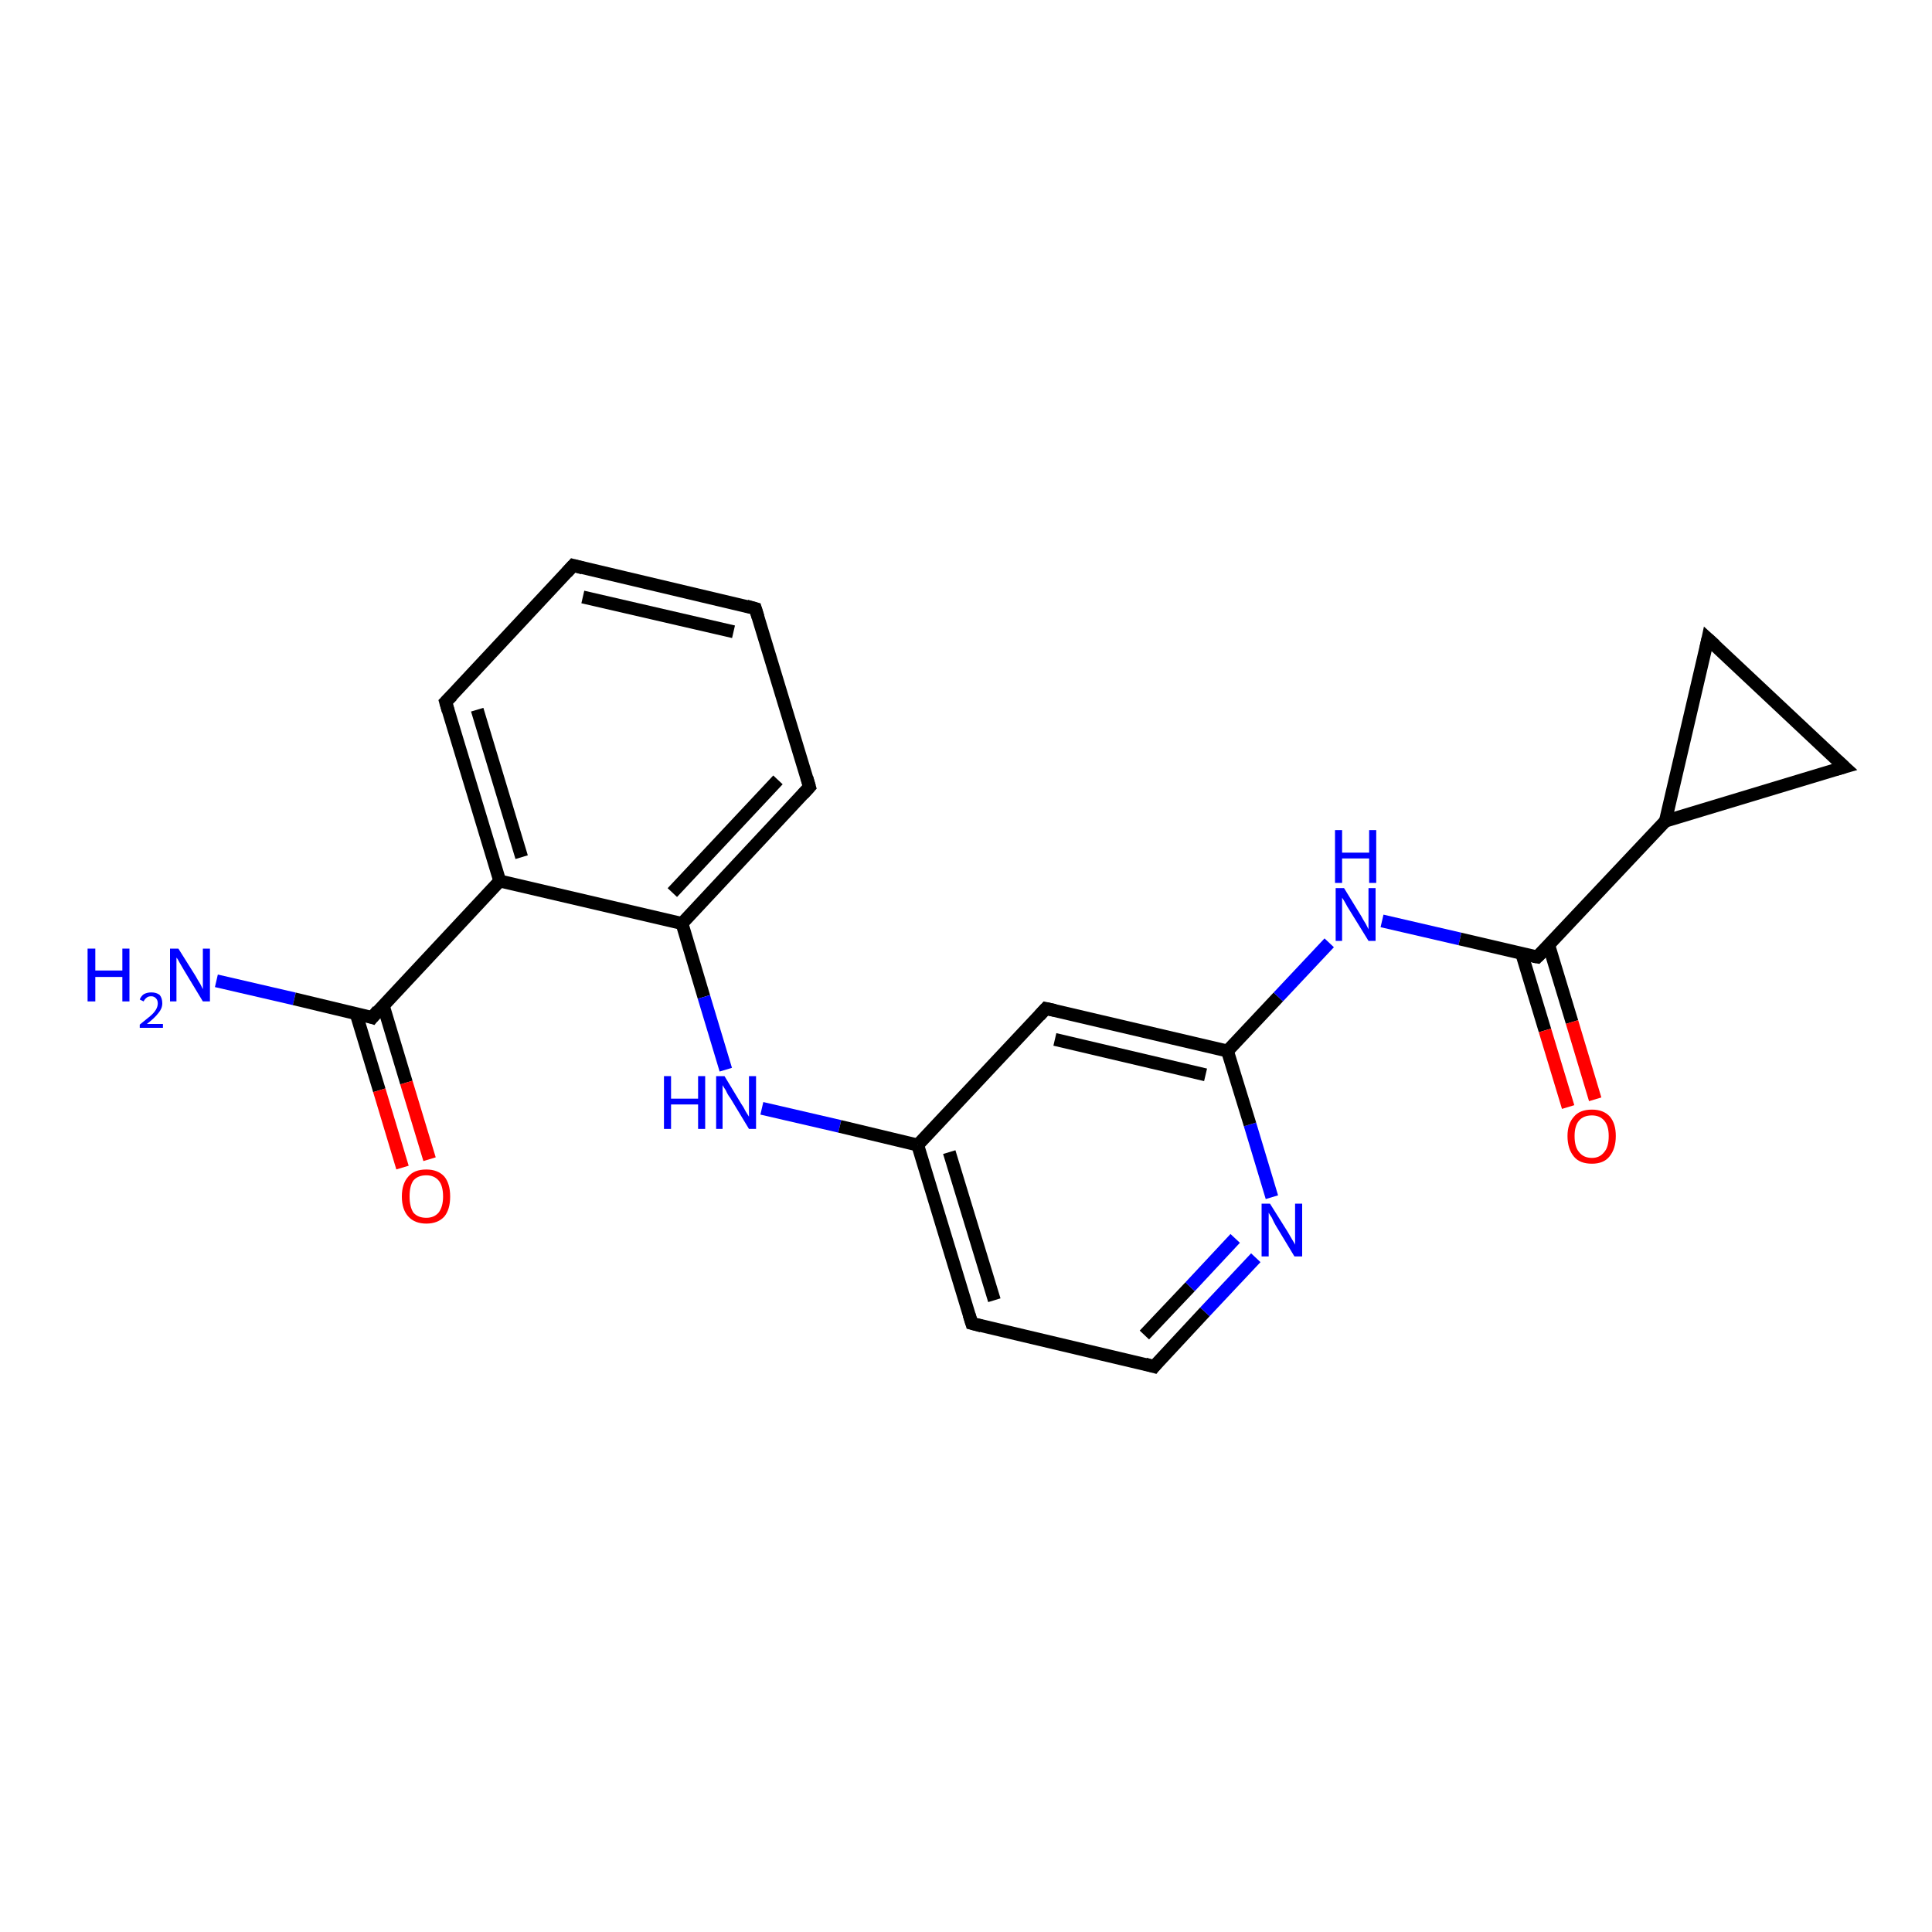 <?xml version='1.0' encoding='iso-8859-1'?>
<svg version='1.1' baseProfile='full'
              xmlns='http://www.w3.org/2000/svg'
                      xmlns:rdkit='http://www.rdkit.org/xml'
                      xmlns:xlink='http://www.w3.org/1999/xlink'
                  xml:space='preserve'
width='300px' height='300px' viewBox='0 0 300 300'>
<!-- END OF HEADER -->
<rect style='opacity:1.0;fill:#FFFFFF;stroke:none' width='300.0' height='300.0' x='0.0' y='0.0'> </rect>
<path class='bond-0 atom-0 atom-1' d='M 33.6,152.3 L 45.7,155.1' style='fill:none;fill-rule:evenodd;stroke:#0000FF;stroke-width:2.0px;stroke-linecap:butt;stroke-linejoin:miter;stroke-opacity:1' />
<path class='bond-0 atom-0 atom-1' d='M 45.7,155.1 L 57.8,158.0' style='fill:none;fill-rule:evenodd;stroke:#000000;stroke-width:2.0px;stroke-linecap:butt;stroke-linejoin:miter;stroke-opacity:1' />
<path class='bond-1 atom-1 atom-2' d='M 55.3,157.4 L 58.9,169.3' style='fill:none;fill-rule:evenodd;stroke:#000000;stroke-width:2.0px;stroke-linecap:butt;stroke-linejoin:miter;stroke-opacity:1' />
<path class='bond-1 atom-1 atom-2' d='M 58.9,169.3 L 62.5,181.3' style='fill:none;fill-rule:evenodd;stroke:#FF0000;stroke-width:2.0px;stroke-linecap:butt;stroke-linejoin:miter;stroke-opacity:1' />
<path class='bond-1 atom-1 atom-2' d='M 59.5,156.1 L 63.1,168.1' style='fill:none;fill-rule:evenodd;stroke:#000000;stroke-width:2.0px;stroke-linecap:butt;stroke-linejoin:miter;stroke-opacity:1' />
<path class='bond-1 atom-1 atom-2' d='M 63.1,168.1 L 66.7,180.0' style='fill:none;fill-rule:evenodd;stroke:#FF0000;stroke-width:2.0px;stroke-linecap:butt;stroke-linejoin:miter;stroke-opacity:1' />
<path class='bond-2 atom-1 atom-3' d='M 57.8,158.0 L 77.6,136.8' style='fill:none;fill-rule:evenodd;stroke:#000000;stroke-width:2.0px;stroke-linecap:butt;stroke-linejoin:miter;stroke-opacity:1' />
<path class='bond-3 atom-3 atom-4' d='M 77.6,136.8 L 69.2,109.0' style='fill:none;fill-rule:evenodd;stroke:#000000;stroke-width:2.0px;stroke-linecap:butt;stroke-linejoin:miter;stroke-opacity:1' />
<path class='bond-3 atom-3 atom-4' d='M 81.0,133.1 L 74.1,110.2' style='fill:none;fill-rule:evenodd;stroke:#000000;stroke-width:2.0px;stroke-linecap:butt;stroke-linejoin:miter;stroke-opacity:1' />
<path class='bond-4 atom-4 atom-5' d='M 69.2,109.0 L 89.0,87.8' style='fill:none;fill-rule:evenodd;stroke:#000000;stroke-width:2.0px;stroke-linecap:butt;stroke-linejoin:miter;stroke-opacity:1' />
<path class='bond-5 atom-5 atom-6' d='M 89.0,87.8 L 117.3,94.5' style='fill:none;fill-rule:evenodd;stroke:#000000;stroke-width:2.0px;stroke-linecap:butt;stroke-linejoin:miter;stroke-opacity:1' />
<path class='bond-5 atom-5 atom-6' d='M 90.5,92.7 L 113.9,98.1' style='fill:none;fill-rule:evenodd;stroke:#000000;stroke-width:2.0px;stroke-linecap:butt;stroke-linejoin:miter;stroke-opacity:1' />
<path class='bond-6 atom-6 atom-7' d='M 117.3,94.5 L 125.7,122.2' style='fill:none;fill-rule:evenodd;stroke:#000000;stroke-width:2.0px;stroke-linecap:butt;stroke-linejoin:miter;stroke-opacity:1' />
<path class='bond-7 atom-7 atom-8' d='M 125.7,122.2 L 105.9,143.4' style='fill:none;fill-rule:evenodd;stroke:#000000;stroke-width:2.0px;stroke-linecap:butt;stroke-linejoin:miter;stroke-opacity:1' />
<path class='bond-7 atom-7 atom-8' d='M 120.8,121.1 L 104.4,138.6' style='fill:none;fill-rule:evenodd;stroke:#000000;stroke-width:2.0px;stroke-linecap:butt;stroke-linejoin:miter;stroke-opacity:1' />
<path class='bond-8 atom-8 atom-9' d='M 105.9,143.4 L 109.3,154.8' style='fill:none;fill-rule:evenodd;stroke:#000000;stroke-width:2.0px;stroke-linecap:butt;stroke-linejoin:miter;stroke-opacity:1' />
<path class='bond-8 atom-8 atom-9' d='M 109.3,154.8 L 112.7,166.1' style='fill:none;fill-rule:evenodd;stroke:#0000FF;stroke-width:2.0px;stroke-linecap:butt;stroke-linejoin:miter;stroke-opacity:1' />
<path class='bond-9 atom-9 atom-10' d='M 118.3,172.1 L 130.4,174.9' style='fill:none;fill-rule:evenodd;stroke:#0000FF;stroke-width:2.0px;stroke-linecap:butt;stroke-linejoin:miter;stroke-opacity:1' />
<path class='bond-9 atom-9 atom-10' d='M 130.4,174.9 L 142.5,177.8' style='fill:none;fill-rule:evenodd;stroke:#000000;stroke-width:2.0px;stroke-linecap:butt;stroke-linejoin:miter;stroke-opacity:1' />
<path class='bond-10 atom-10 atom-11' d='M 142.5,177.8 L 150.9,205.5' style='fill:none;fill-rule:evenodd;stroke:#000000;stroke-width:2.0px;stroke-linecap:butt;stroke-linejoin:miter;stroke-opacity:1' />
<path class='bond-10 atom-10 atom-11' d='M 147.4,178.9 L 154.4,201.9' style='fill:none;fill-rule:evenodd;stroke:#000000;stroke-width:2.0px;stroke-linecap:butt;stroke-linejoin:miter;stroke-opacity:1' />
<path class='bond-11 atom-11 atom-12' d='M 150.9,205.5 L 179.2,212.2' style='fill:none;fill-rule:evenodd;stroke:#000000;stroke-width:2.0px;stroke-linecap:butt;stroke-linejoin:miter;stroke-opacity:1' />
<path class='bond-12 atom-12 atom-13' d='M 179.2,212.2 L 187.1,203.7' style='fill:none;fill-rule:evenodd;stroke:#000000;stroke-width:2.0px;stroke-linecap:butt;stroke-linejoin:miter;stroke-opacity:1' />
<path class='bond-12 atom-12 atom-13' d='M 187.1,203.7 L 195.0,195.3' style='fill:none;fill-rule:evenodd;stroke:#0000FF;stroke-width:2.0px;stroke-linecap:butt;stroke-linejoin:miter;stroke-opacity:1' />
<path class='bond-12 atom-12 atom-13' d='M 177.7,207.3 L 184.8,199.8' style='fill:none;fill-rule:evenodd;stroke:#000000;stroke-width:2.0px;stroke-linecap:butt;stroke-linejoin:miter;stroke-opacity:1' />
<path class='bond-12 atom-12 atom-13' d='M 184.8,199.8 L 191.8,192.3' style='fill:none;fill-rule:evenodd;stroke:#0000FF;stroke-width:2.0px;stroke-linecap:butt;stroke-linejoin:miter;stroke-opacity:1' />
<path class='bond-13 atom-13 atom-14' d='M 197.5,185.9 L 194.1,174.6' style='fill:none;fill-rule:evenodd;stroke:#0000FF;stroke-width:2.0px;stroke-linecap:butt;stroke-linejoin:miter;stroke-opacity:1' />
<path class='bond-13 atom-13 atom-14' d='M 194.1,174.6 L 190.6,163.2' style='fill:none;fill-rule:evenodd;stroke:#000000;stroke-width:2.0px;stroke-linecap:butt;stroke-linejoin:miter;stroke-opacity:1' />
<path class='bond-14 atom-14 atom-15' d='M 190.6,163.2 L 198.5,154.8' style='fill:none;fill-rule:evenodd;stroke:#000000;stroke-width:2.0px;stroke-linecap:butt;stroke-linejoin:miter;stroke-opacity:1' />
<path class='bond-14 atom-14 atom-15' d='M 198.5,154.8 L 206.4,146.4' style='fill:none;fill-rule:evenodd;stroke:#0000FF;stroke-width:2.0px;stroke-linecap:butt;stroke-linejoin:miter;stroke-opacity:1' />
<path class='bond-15 atom-15 atom-16' d='M 214.6,143.0 L 226.7,145.8' style='fill:none;fill-rule:evenodd;stroke:#0000FF;stroke-width:2.0px;stroke-linecap:butt;stroke-linejoin:miter;stroke-opacity:1' />
<path class='bond-15 atom-15 atom-16' d='M 226.7,145.8 L 238.7,148.6' style='fill:none;fill-rule:evenodd;stroke:#000000;stroke-width:2.0px;stroke-linecap:butt;stroke-linejoin:miter;stroke-opacity:1' />
<path class='bond-16 atom-16 atom-17' d='M 236.3,148.1 L 239.9,160.0' style='fill:none;fill-rule:evenodd;stroke:#000000;stroke-width:2.0px;stroke-linecap:butt;stroke-linejoin:miter;stroke-opacity:1' />
<path class='bond-16 atom-16 atom-17' d='M 239.9,160.0 L 243.5,171.9' style='fill:none;fill-rule:evenodd;stroke:#FF0000;stroke-width:2.0px;stroke-linecap:butt;stroke-linejoin:miter;stroke-opacity:1' />
<path class='bond-16 atom-16 atom-17' d='M 240.5,146.8 L 244.1,158.7' style='fill:none;fill-rule:evenodd;stroke:#000000;stroke-width:2.0px;stroke-linecap:butt;stroke-linejoin:miter;stroke-opacity:1' />
<path class='bond-16 atom-16 atom-17' d='M 244.1,158.7 L 247.7,170.7' style='fill:none;fill-rule:evenodd;stroke:#FF0000;stroke-width:2.0px;stroke-linecap:butt;stroke-linejoin:miter;stroke-opacity:1' />
<path class='bond-17 atom-16 atom-18' d='M 238.7,148.6 L 258.6,127.5' style='fill:none;fill-rule:evenodd;stroke:#000000;stroke-width:2.0px;stroke-linecap:butt;stroke-linejoin:miter;stroke-opacity:1' />
<path class='bond-18 atom-18 atom-19' d='M 258.6,127.5 L 265.2,99.2' style='fill:none;fill-rule:evenodd;stroke:#000000;stroke-width:2.0px;stroke-linecap:butt;stroke-linejoin:miter;stroke-opacity:1' />
<path class='bond-19 atom-19 atom-20' d='M 265.2,99.2 L 286.4,119.1' style='fill:none;fill-rule:evenodd;stroke:#000000;stroke-width:2.0px;stroke-linecap:butt;stroke-linejoin:miter;stroke-opacity:1' />
<path class='bond-20 atom-14 atom-21' d='M 190.6,163.2 L 162.4,156.6' style='fill:none;fill-rule:evenodd;stroke:#000000;stroke-width:2.0px;stroke-linecap:butt;stroke-linejoin:miter;stroke-opacity:1' />
<path class='bond-20 atom-14 atom-21' d='M 187.2,166.9 L 163.8,161.4' style='fill:none;fill-rule:evenodd;stroke:#000000;stroke-width:2.0px;stroke-linecap:butt;stroke-linejoin:miter;stroke-opacity:1' />
<path class='bond-21 atom-8 atom-3' d='M 105.9,143.4 L 77.6,136.8' style='fill:none;fill-rule:evenodd;stroke:#000000;stroke-width:2.0px;stroke-linecap:butt;stroke-linejoin:miter;stroke-opacity:1' />
<path class='bond-22 atom-21 atom-10' d='M 162.4,156.6 L 142.5,177.8' style='fill:none;fill-rule:evenodd;stroke:#000000;stroke-width:2.0px;stroke-linecap:butt;stroke-linejoin:miter;stroke-opacity:1' />
<path class='bond-23 atom-20 atom-18' d='M 286.4,119.1 L 258.6,127.5' style='fill:none;fill-rule:evenodd;stroke:#000000;stroke-width:2.0px;stroke-linecap:butt;stroke-linejoin:miter;stroke-opacity:1' />
<path d='M 57.2,157.8 L 57.8,158.0 L 58.7,156.9' style='fill:none;stroke:#000000;stroke-width:2.0px;stroke-linecap:butt;stroke-linejoin:miter;stroke-opacity:1;' />
<path d='M 69.6,110.4 L 69.2,109.0 L 70.2,108.0' style='fill:none;stroke:#000000;stroke-width:2.0px;stroke-linecap:butt;stroke-linejoin:miter;stroke-opacity:1;' />
<path d='M 88.0,88.9 L 89.0,87.8 L 90.5,88.2' style='fill:none;stroke:#000000;stroke-width:2.0px;stroke-linecap:butt;stroke-linejoin:miter;stroke-opacity:1;' />
<path d='M 115.9,94.1 L 117.3,94.5 L 117.7,95.8' style='fill:none;stroke:#000000;stroke-width:2.0px;stroke-linecap:butt;stroke-linejoin:miter;stroke-opacity:1;' />
<path d='M 125.3,120.8 L 125.7,122.2 L 124.7,123.3' style='fill:none;stroke:#000000;stroke-width:2.0px;stroke-linecap:butt;stroke-linejoin:miter;stroke-opacity:1;' />
<path d='M 150.5,204.2 L 150.9,205.5 L 152.4,205.9' style='fill:none;stroke:#000000;stroke-width:2.0px;stroke-linecap:butt;stroke-linejoin:miter;stroke-opacity:1;' />
<path d='M 177.8,211.8 L 179.2,212.2 L 179.6,211.7' style='fill:none;stroke:#000000;stroke-width:2.0px;stroke-linecap:butt;stroke-linejoin:miter;stroke-opacity:1;' />
<path d='M 238.1,148.5 L 238.7,148.6 L 239.7,147.6' style='fill:none;stroke:#000000;stroke-width:2.0px;stroke-linecap:butt;stroke-linejoin:miter;stroke-opacity:1;' />
<path d='M 264.9,100.6 L 265.2,99.2 L 266.3,100.2' style='fill:none;stroke:#000000;stroke-width:2.0px;stroke-linecap:butt;stroke-linejoin:miter;stroke-opacity:1;' />
<path d='M 285.3,118.1 L 286.4,119.1 L 285.0,119.5' style='fill:none;stroke:#000000;stroke-width:2.0px;stroke-linecap:butt;stroke-linejoin:miter;stroke-opacity:1;' />
<path d='M 163.8,156.9 L 162.4,156.6 L 161.4,157.7' style='fill:none;stroke:#000000;stroke-width:2.0px;stroke-linecap:butt;stroke-linejoin:miter;stroke-opacity:1;' />
<path class='atom-0' d='M 13.6 147.3
L 14.8 147.3
L 14.8 150.7
L 19.0 150.7
L 19.0 147.3
L 20.1 147.3
L 20.1 155.5
L 19.0 155.5
L 19.0 151.7
L 14.8 151.7
L 14.8 155.5
L 13.6 155.5
L 13.6 147.3
' fill='#0000FF'/>
<path class='atom-0' d='M 21.7 155.2
Q 21.9 154.7, 22.3 154.4
Q 22.8 154.1, 23.5 154.1
Q 24.3 154.1, 24.8 154.5
Q 25.2 155.0, 25.2 155.8
Q 25.2 156.6, 24.6 157.3
Q 24.0 158.1, 22.8 159.0
L 25.3 159.0
L 25.3 159.6
L 21.7 159.6
L 21.7 159.1
Q 22.7 158.3, 23.3 157.8
Q 23.9 157.3, 24.2 156.8
Q 24.5 156.3, 24.5 155.8
Q 24.5 155.3, 24.2 155.0
Q 23.9 154.7, 23.5 154.7
Q 23.0 154.7, 22.8 154.9
Q 22.5 155.1, 22.3 155.5
L 21.7 155.2
' fill='#0000FF'/>
<path class='atom-0' d='M 27.7 147.3
L 30.4 151.6
Q 30.6 152.0, 31.1 152.8
Q 31.5 153.6, 31.5 153.6
L 31.5 147.3
L 32.6 147.3
L 32.6 155.5
L 31.5 155.5
L 28.6 150.7
Q 28.3 150.2, 27.9 149.5
Q 27.6 148.9, 27.4 148.7
L 27.4 155.5
L 26.4 155.5
L 26.4 147.3
L 27.7 147.3
' fill='#0000FF'/>
<path class='atom-2' d='M 62.4 185.8
Q 62.4 183.8, 63.4 182.7
Q 64.3 181.6, 66.2 181.6
Q 68.0 181.6, 69.0 182.7
Q 69.9 183.8, 69.9 185.8
Q 69.9 187.8, 69.0 188.9
Q 68.0 190.0, 66.2 190.0
Q 64.4 190.0, 63.4 188.9
Q 62.4 187.8, 62.4 185.8
M 66.2 189.1
Q 67.4 189.1, 68.1 188.3
Q 68.8 187.4, 68.8 185.8
Q 68.8 184.1, 68.1 183.3
Q 67.4 182.5, 66.2 182.5
Q 64.9 182.5, 64.2 183.3
Q 63.6 184.1, 63.6 185.8
Q 63.6 187.4, 64.2 188.3
Q 64.9 189.1, 66.2 189.1
' fill='#FF0000'/>
<path class='atom-9' d='M 103.1 167.1
L 104.2 167.1
L 104.2 170.6
L 108.4 170.6
L 108.4 167.1
L 109.5 167.1
L 109.5 175.3
L 108.4 175.3
L 108.4 171.5
L 104.2 171.5
L 104.2 175.3
L 103.1 175.3
L 103.1 167.1
' fill='#0000FF'/>
<path class='atom-9' d='M 112.5 167.1
L 115.1 171.4
Q 115.4 171.8, 115.8 172.6
Q 116.3 173.4, 116.3 173.4
L 116.3 167.1
L 117.4 167.1
L 117.4 175.3
L 116.3 175.3
L 113.4 170.5
Q 113.0 170.0, 112.7 169.3
Q 112.3 168.7, 112.2 168.5
L 112.2 175.3
L 111.2 175.3
L 111.2 167.1
L 112.5 167.1
' fill='#0000FF'/>
<path class='atom-13' d='M 197.2 186.9
L 199.9 191.2
Q 200.2 191.7, 200.6 192.4
Q 201.1 193.2, 201.1 193.3
L 201.1 186.9
L 202.2 186.9
L 202.2 195.1
L 201.0 195.1
L 198.1 190.3
Q 197.8 189.8, 197.5 189.1
Q 197.1 188.5, 197.0 188.3
L 197.0 195.1
L 195.9 195.1
L 195.9 186.9
L 197.2 186.9
' fill='#0000FF'/>
<path class='atom-15' d='M 208.7 137.9
L 211.4 142.3
Q 211.6 142.7, 212.1 143.5
Q 212.5 144.3, 212.5 144.3
L 212.5 137.9
L 213.6 137.9
L 213.6 146.1
L 212.5 146.1
L 209.6 141.4
Q 209.2 140.8, 208.9 140.2
Q 208.5 139.5, 208.4 139.4
L 208.4 146.1
L 207.4 146.1
L 207.4 137.9
L 208.7 137.9
' fill='#0000FF'/>
<path class='atom-15' d='M 207.3 128.9
L 208.4 128.9
L 208.4 132.4
L 212.6 132.4
L 212.6 128.9
L 213.7 128.9
L 213.7 137.1
L 212.6 137.1
L 212.6 133.3
L 208.4 133.3
L 208.4 137.1
L 207.3 137.1
L 207.3 128.9
' fill='#0000FF'/>
<path class='atom-17' d='M 243.4 176.4
Q 243.4 174.5, 244.4 173.4
Q 245.3 172.3, 247.2 172.3
Q 249.0 172.3, 250.0 173.4
Q 250.9 174.5, 250.9 176.4
Q 250.9 178.4, 249.9 179.6
Q 249.0 180.7, 247.2 180.7
Q 245.3 180.7, 244.4 179.6
Q 243.4 178.4, 243.4 176.4
M 247.2 179.8
Q 248.4 179.8, 249.1 178.9
Q 249.8 178.1, 249.8 176.4
Q 249.8 174.8, 249.1 174.0
Q 248.4 173.2, 247.2 173.2
Q 245.9 173.2, 245.2 174.0
Q 244.5 174.8, 244.5 176.4
Q 244.5 178.1, 245.2 178.9
Q 245.9 179.8, 247.2 179.8
' fill='#FF0000'/>
</svg>
